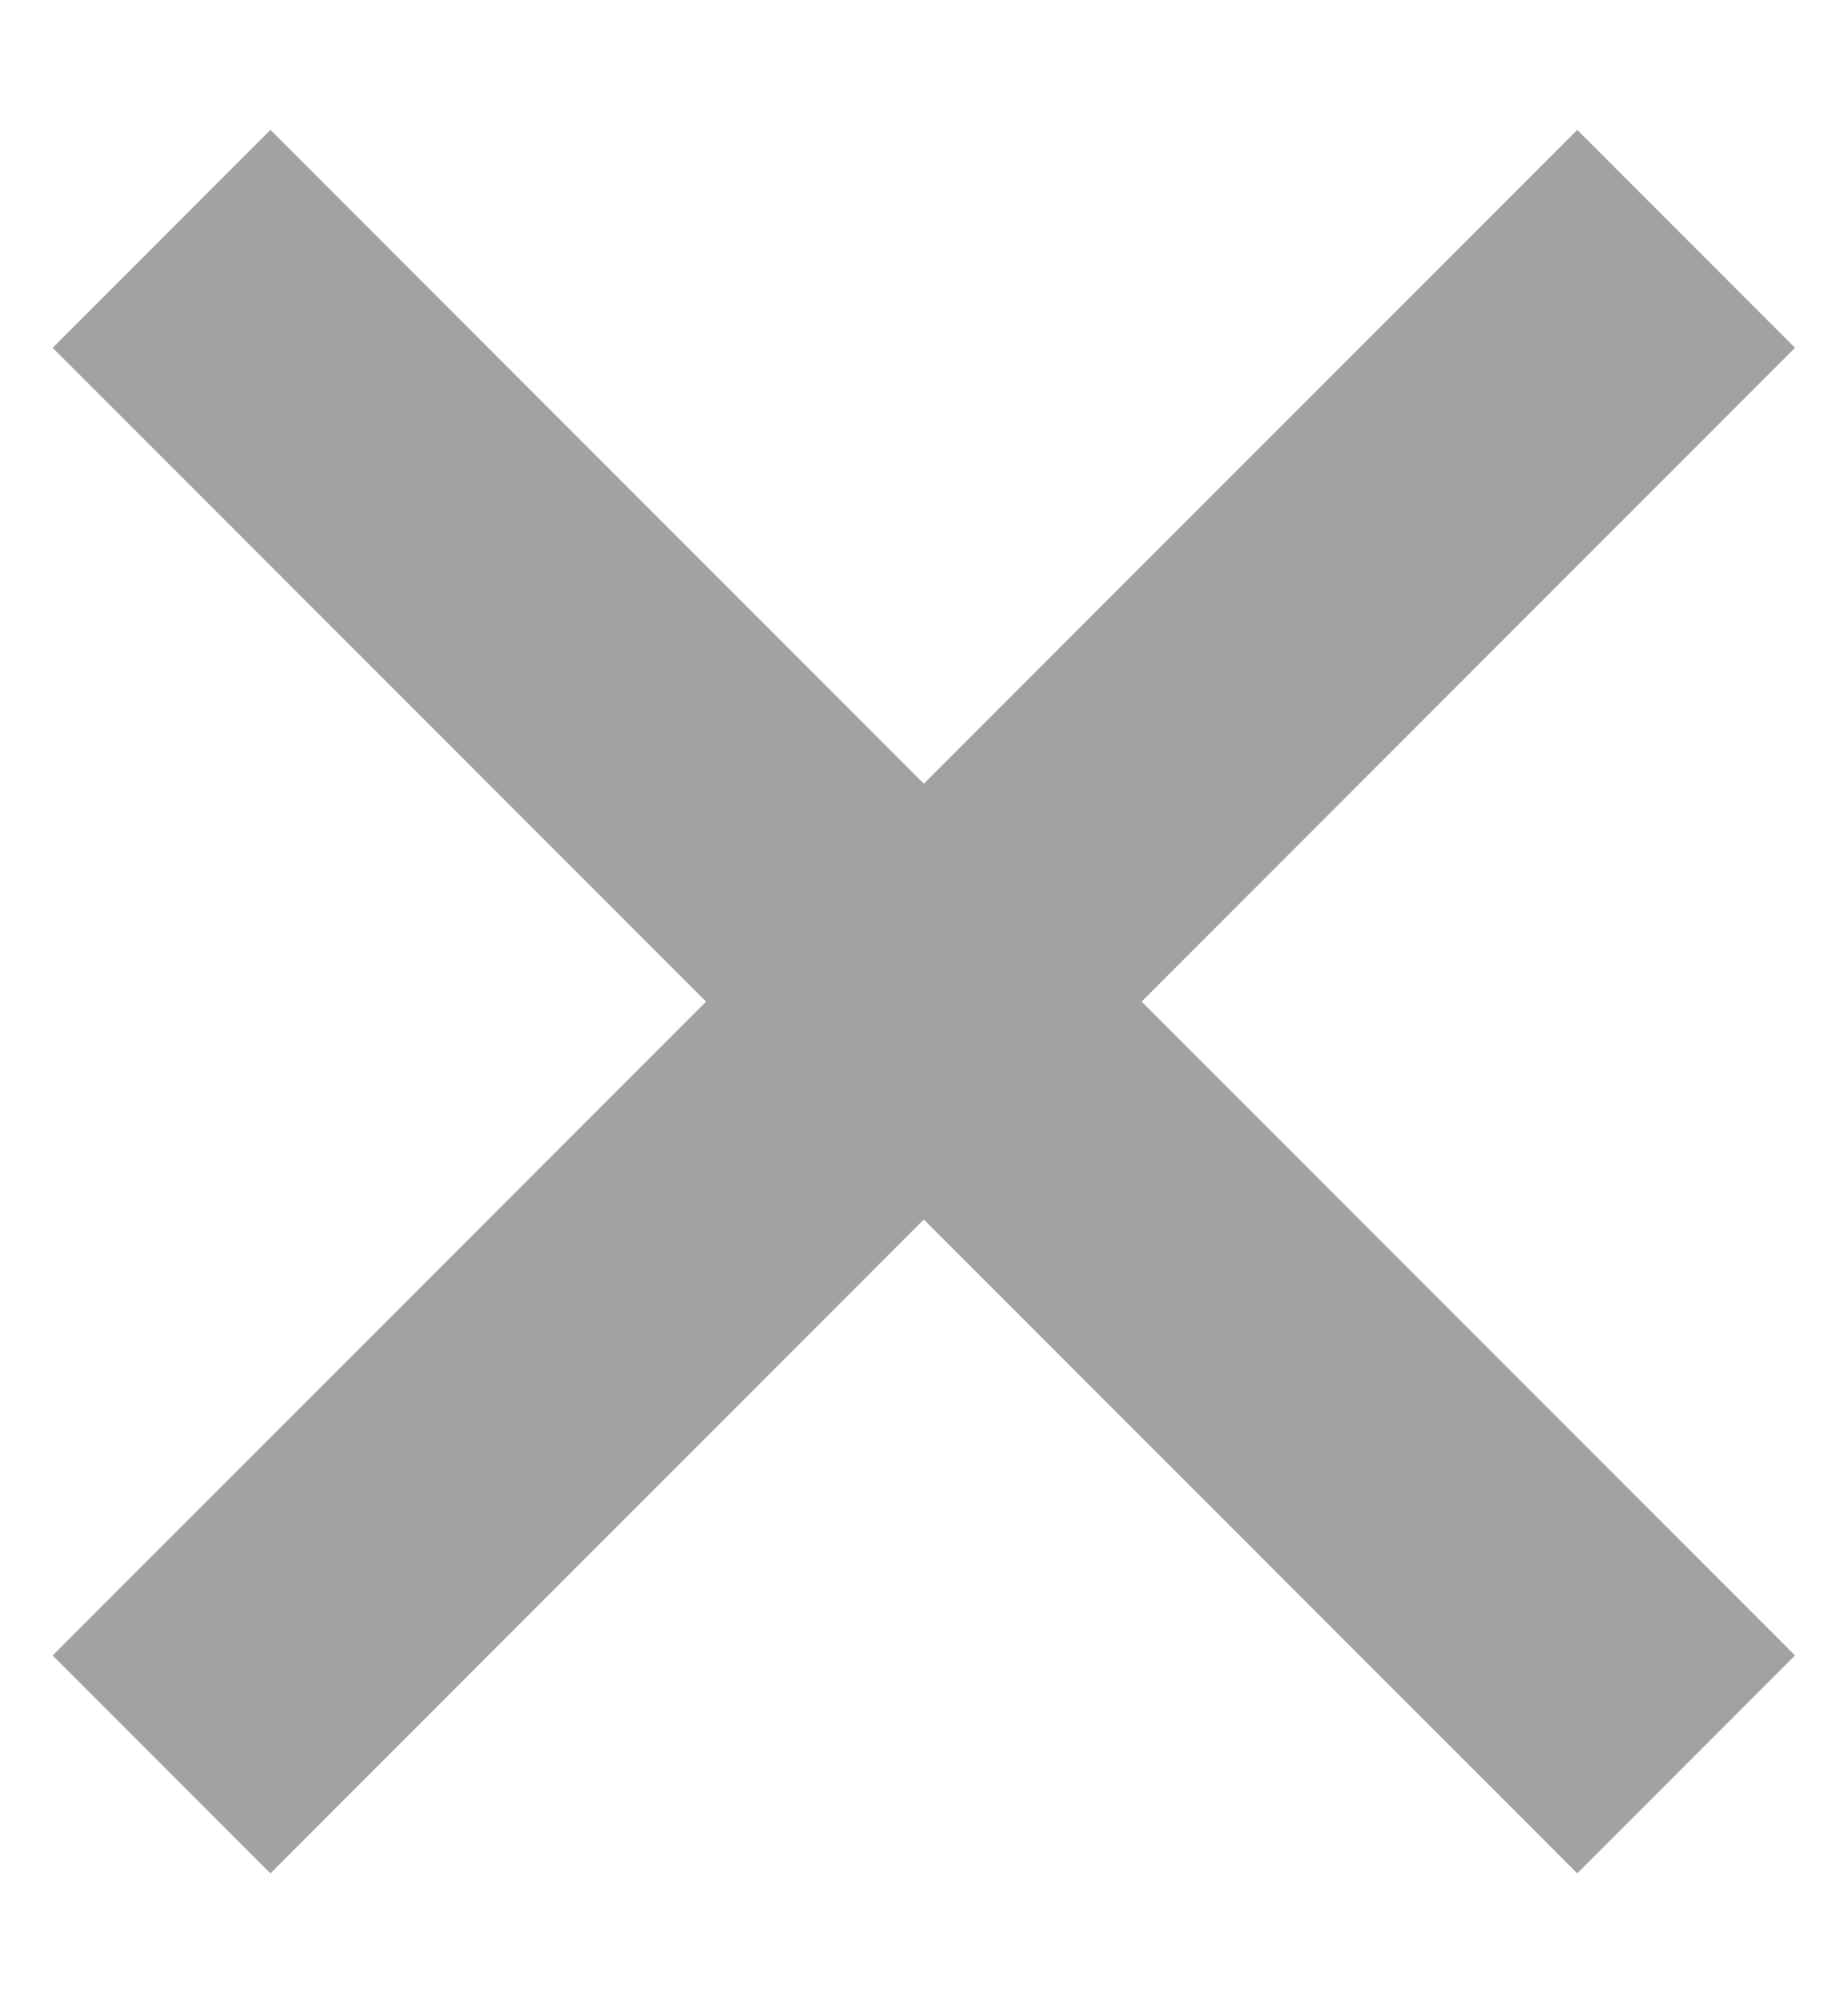 <svg width="12" height="13" viewBox="0 0 12 13" fill="none" xmlns="http://www.w3.org/2000/svg">
<path fill-rule="evenodd" clip-rule="evenodd" d="M5.999 5.086L1.756 0.843L0.342 2.257L4.585 6.5L0.342 10.743L1.756 12.157L5.999 7.914L10.242 12.157L11.656 10.743L7.413 6.5L11.656 2.257L10.242 0.843L5.999 5.086Z" fill="#A2A2A2"/>
</svg>
